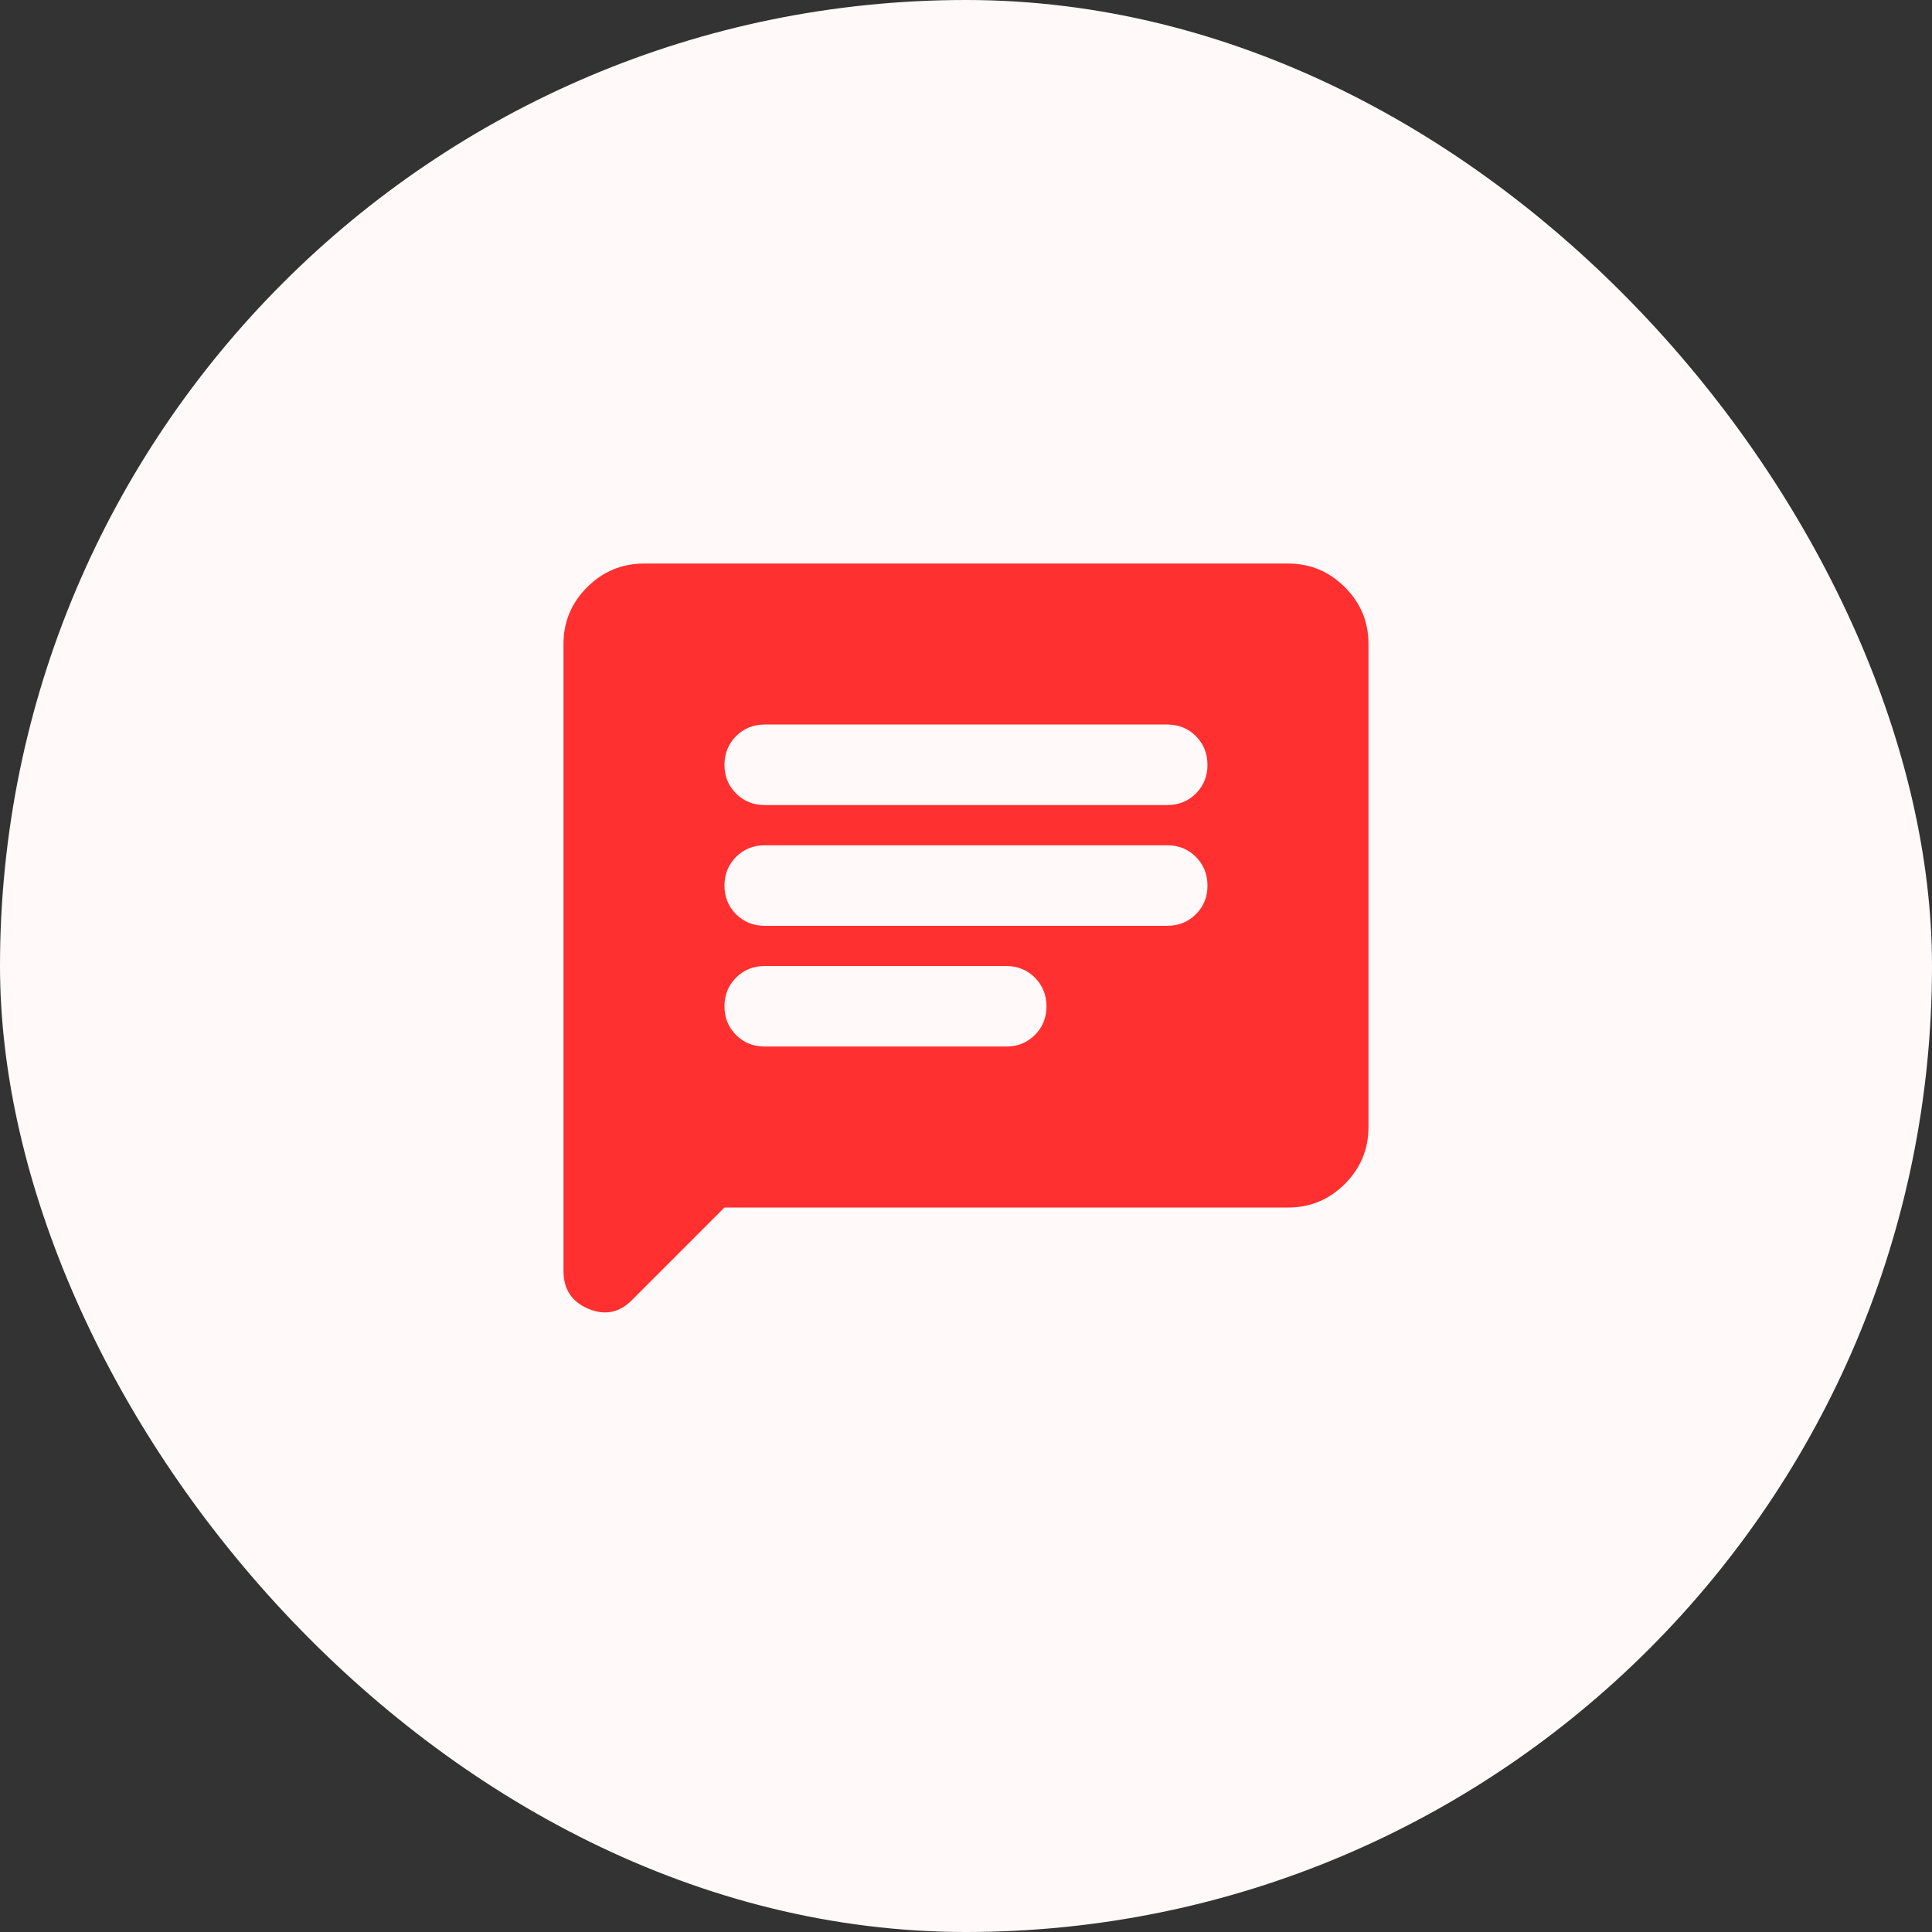 <svg width="64" height="64" viewBox="0 0 64 64" fill="none" xmlns="http://www.w3.org/2000/svg">
<rect x="0" y="0" width="64" height="64" fill="#333333" stroke="none"/>
<rect width="64" height="64" rx="32" fill="#FFF9F9"/>
<path d="M23.999 40.001L20.933 43.068C20.511 43.49 20.027 43.585 19.482 43.352C18.937 43.119 18.665 42.702 18.666 42.101V21.335C18.666 20.601 18.927 19.974 19.45 19.452C19.973 18.93 20.6 18.669 21.333 18.668H42.666C43.399 18.668 44.027 18.929 44.55 19.452C45.073 19.975 45.334 20.602 45.333 21.335V37.335C45.333 38.068 45.072 38.696 44.55 39.219C44.028 39.741 43.4 40.002 42.666 40.001H23.999ZM25.333 34.668H33.333C33.711 34.668 34.027 34.54 34.283 34.284C34.539 34.028 34.667 33.712 34.666 33.335C34.665 32.958 34.537 32.641 34.282 32.385C34.027 32.129 33.711 32.001 33.333 32.001H25.333C24.955 32.001 24.639 32.129 24.383 32.385C24.128 32.641 24 32.958 23.999 33.335C23.998 33.712 24.127 34.028 24.383 34.285C24.64 34.542 24.957 34.67 25.333 34.668ZM25.333 30.668H38.666C39.044 30.668 39.361 30.54 39.617 30.284C39.873 30.028 40 29.712 39.999 29.335C39.998 28.958 39.87 28.641 39.615 28.385C39.36 28.129 39.044 28.001 38.666 28.001H25.333C24.955 28.001 24.639 28.129 24.383 28.385C24.128 28.641 24 28.958 23.999 29.335C23.998 29.712 24.127 30.028 24.383 30.285C24.64 30.542 24.957 30.67 25.333 30.668ZM25.333 26.668H38.666C39.044 26.668 39.361 26.54 39.617 26.284C39.873 26.028 40 25.712 39.999 25.335C39.998 24.958 39.87 24.641 39.615 24.385C39.36 24.129 39.044 24.001 38.666 24.001H25.333C24.955 24.001 24.639 24.129 24.383 24.385C24.128 24.641 24 24.958 23.999 25.335C23.998 25.712 24.127 26.028 24.383 26.285C24.64 26.542 24.957 26.67 25.333 26.668Z" fill="#FF302F"/>
</svg>
